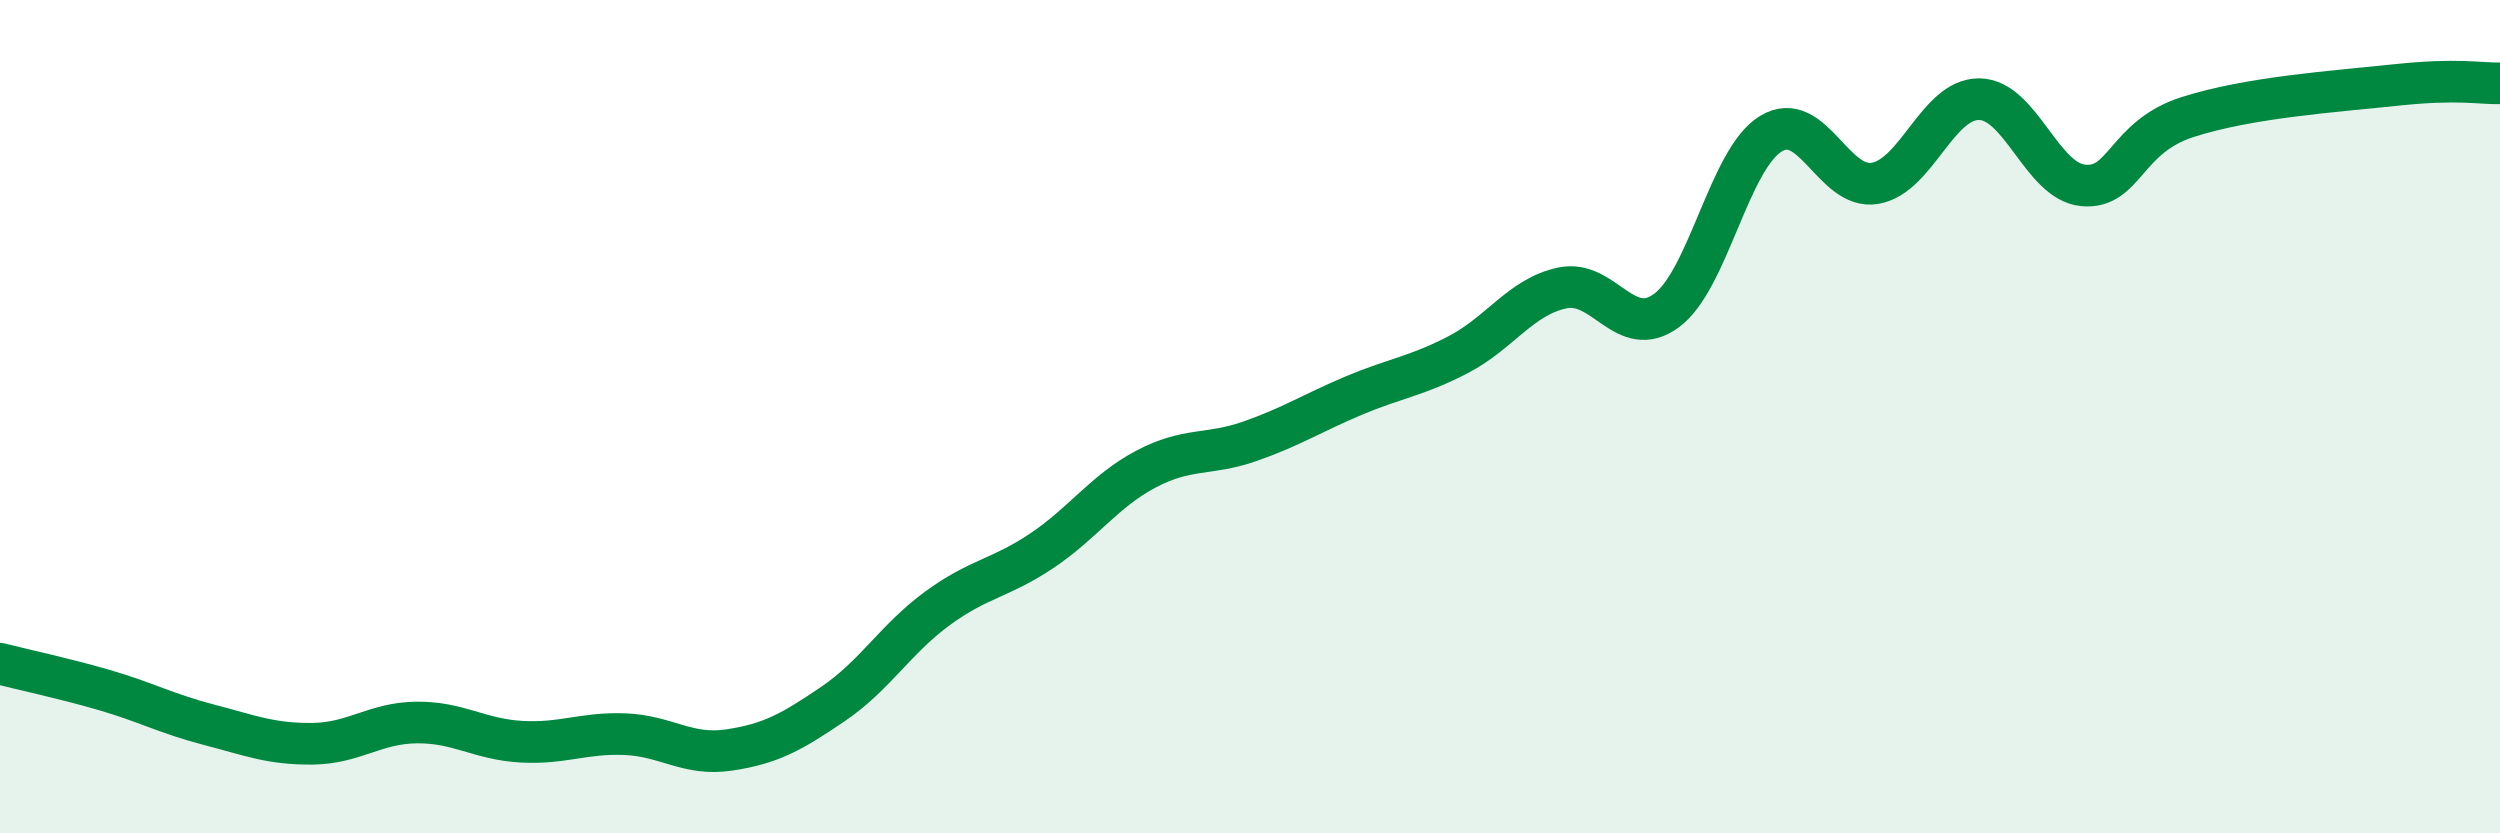 
    <svg width="60" height="20" viewBox="0 0 60 20" xmlns="http://www.w3.org/2000/svg">
      <path
        d="M 0,15.93 C 0.5,16.06 1.5,16.27 2.5,16.56 C 3.5,16.85 4,17.13 5,17.39 C 6,17.65 6.5,17.86 7.5,17.85 C 8.5,17.84 9,17.35 10,17.34 C 11,17.33 11.5,17.74 12.5,17.8 C 13.5,17.86 14,17.58 15,17.62 C 16,17.66 16.5,18.15 17.5,18 C 18.5,17.85 19,17.57 20,16.89 C 21,16.21 21.5,15.33 22.5,14.6 C 23.5,13.87 24,13.89 25,13.22 C 26,12.55 26.5,11.79 27.5,11.26 C 28.5,10.73 29,10.94 30,10.59 C 31,10.24 31.5,9.91 32.5,9.49 C 33.5,9.07 34,9.03 35,8.51 C 36,7.99 36.5,7.12 37.5,6.91 C 38.5,6.7 39,8.19 40,7.45 C 41,6.71 41.5,3.82 42.5,3.21 C 43.5,2.6 44,4.57 45,4.4 C 46,4.23 46.5,2.37 47.5,2.38 C 48.5,2.39 49,4.36 50,4.45 C 51,4.54 51,3.29 52.5,2.81 C 54,2.33 56,2.2 57.5,2.04 C 59,1.88 59.5,2.01 60,2L60 20L0 20Z"
        fill="#008740"
        opacity="0.1"
        stroke-linecap="round"
        stroke-linejoin="round"
      />
      <path
        d="M 0,15.93 C 0.5,16.06 1.5,16.27 2.5,16.56 C 3.5,16.85 4,17.13 5,17.39 C 6,17.65 6.5,17.86 7.5,17.85 C 8.5,17.84 9,17.35 10,17.34 C 11,17.33 11.5,17.74 12.5,17.8 C 13.5,17.86 14,17.58 15,17.62 C 16,17.66 16.5,18.15 17.5,18 C 18.5,17.85 19,17.57 20,16.89 C 21,16.21 21.5,15.33 22.5,14.6 C 23.5,13.87 24,13.89 25,13.22 C 26,12.55 26.5,11.79 27.5,11.26 C 28.5,10.73 29,10.94 30,10.59 C 31,10.24 31.5,9.91 32.5,9.49 C 33.5,9.07 34,9.03 35,8.51 C 36,7.99 36.5,7.12 37.5,6.91 C 38.5,6.7 39,8.19 40,7.45 C 41,6.71 41.5,3.82 42.5,3.21 C 43.5,2.6 44,4.57 45,4.4 C 46,4.23 46.5,2.37 47.5,2.38 C 48.5,2.39 49,4.36 50,4.45 C 51,4.54 51,3.29 52.5,2.81 C 54,2.33 56,2.2 57.5,2.04 C 59,1.88 59.5,2.01 60,2"
        stroke="#008740"
        stroke-width="1"
        fill="none"
        stroke-linecap="round"
        stroke-linejoin="round"
      />
    </svg>
  
